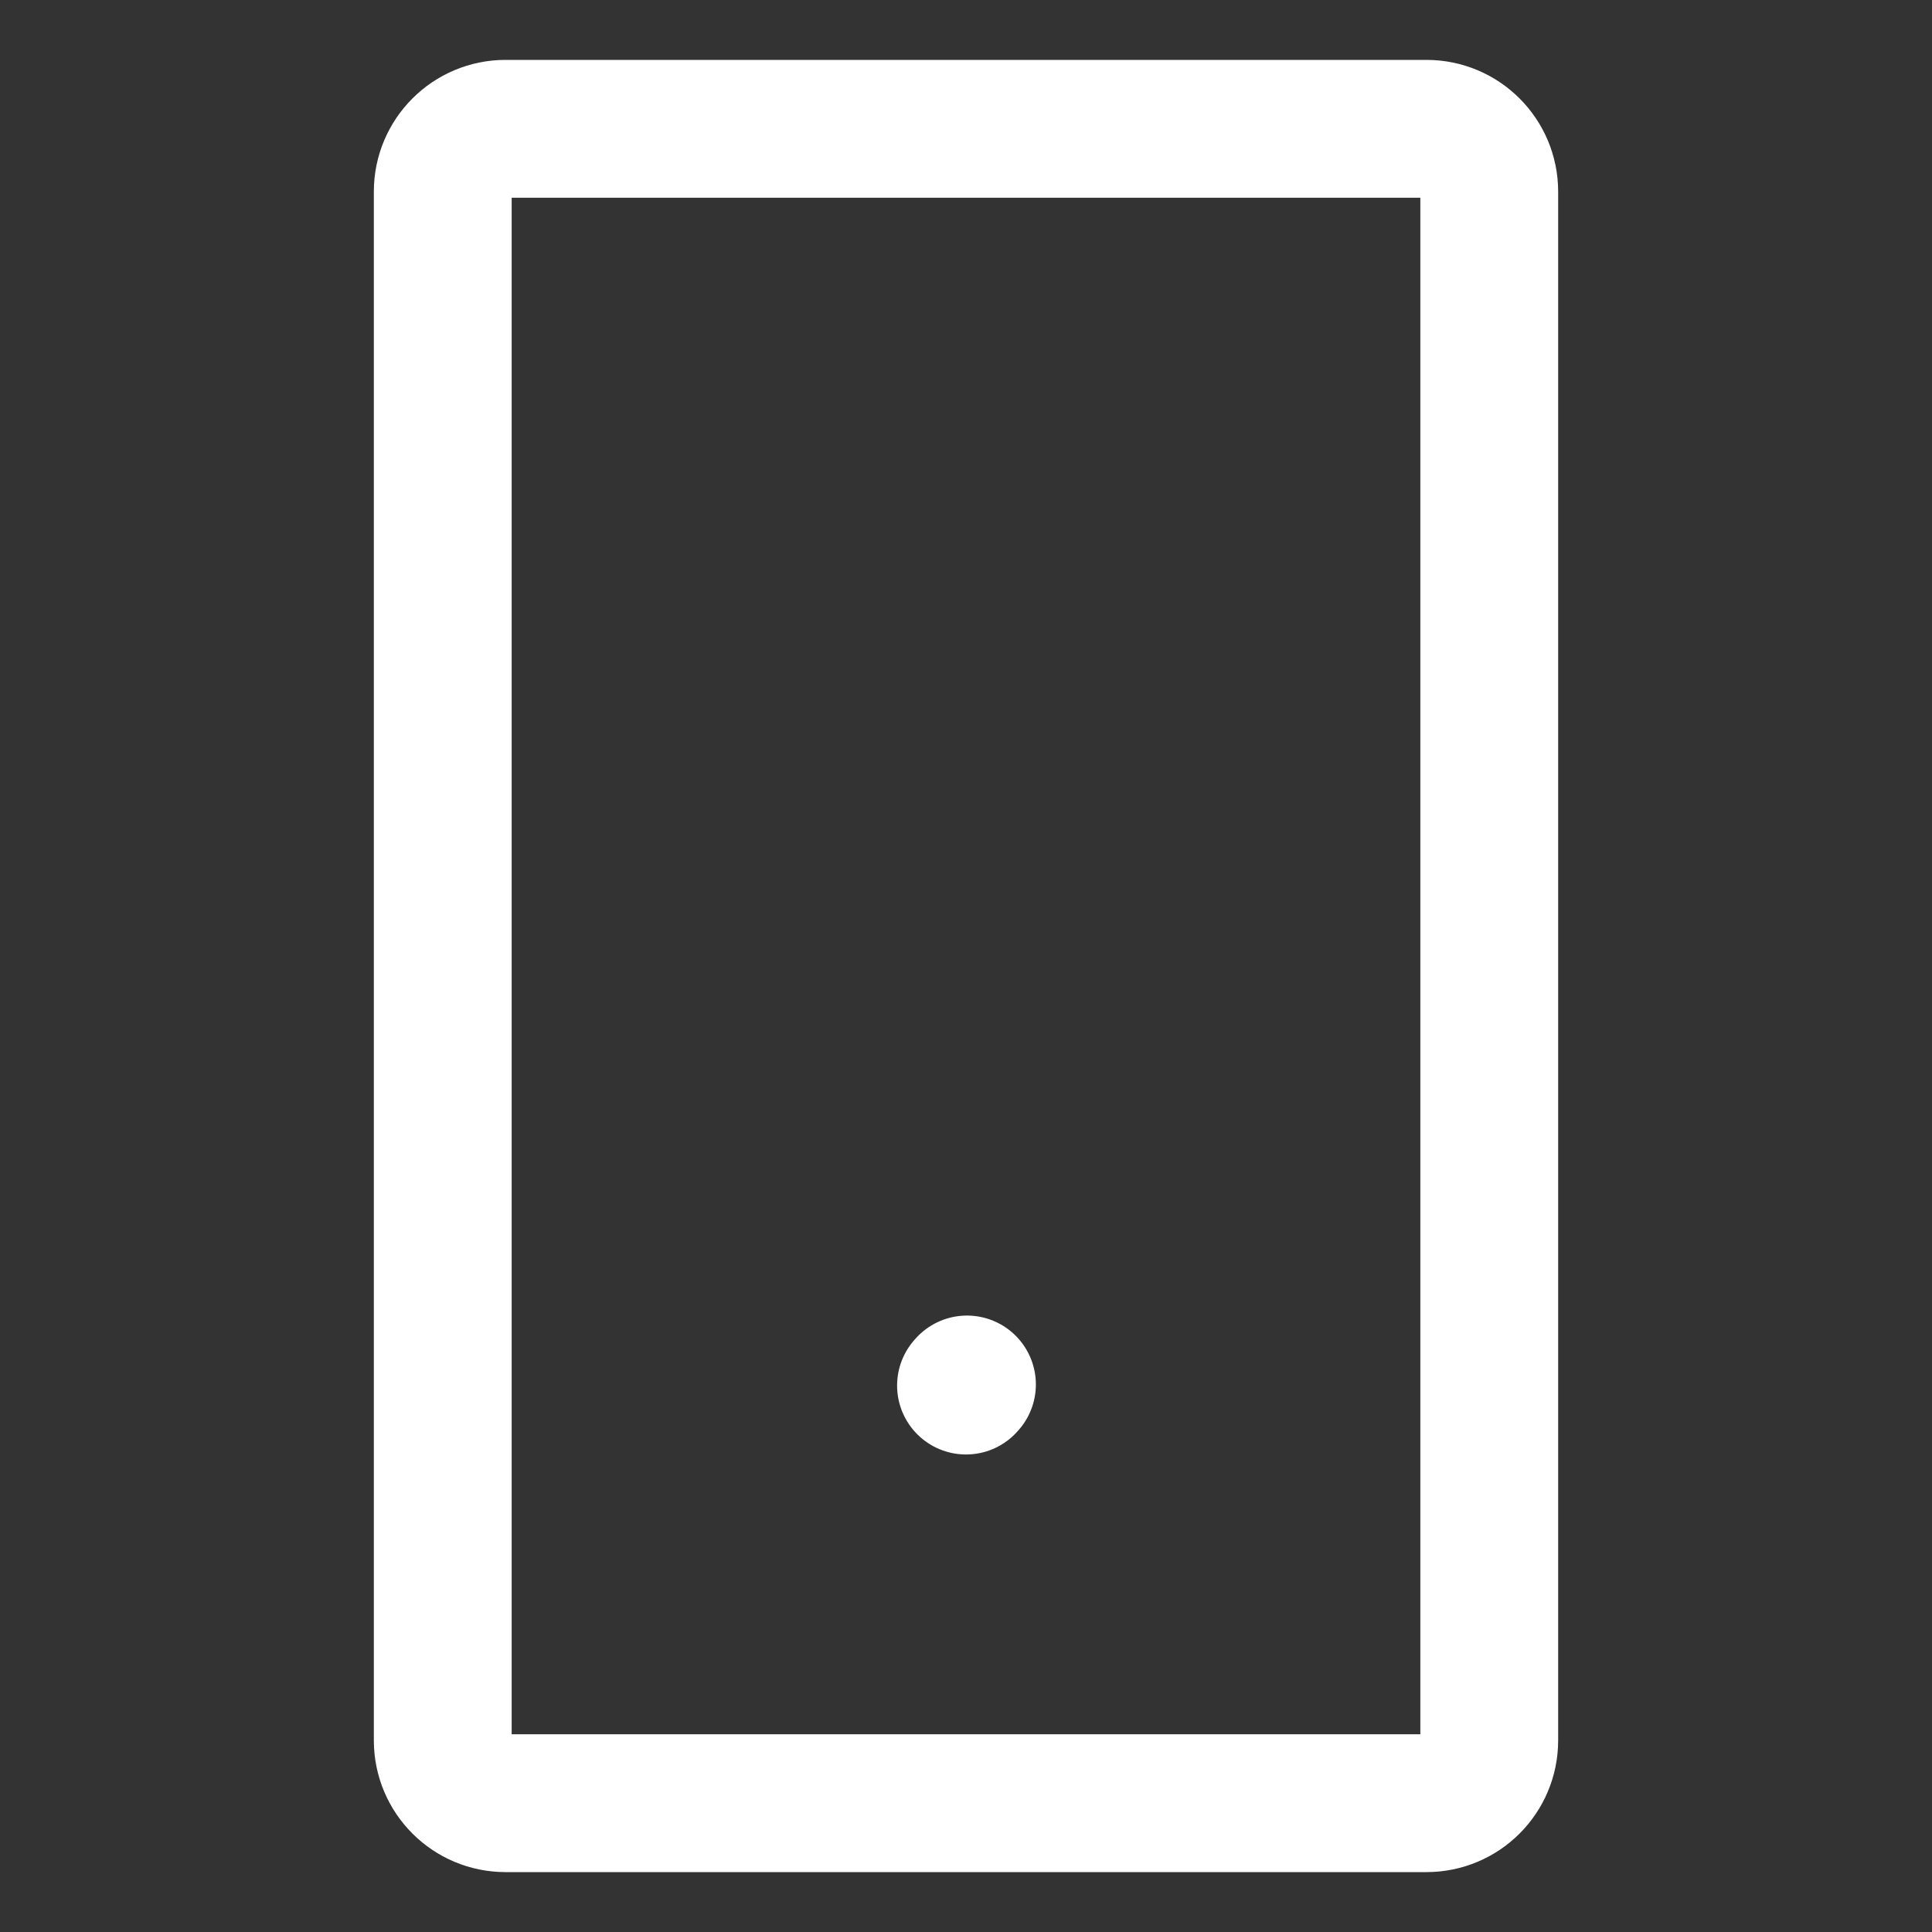 <svg width="30" height="30" viewBox="0 0 30 30" fill="none" xmlns="http://www.w3.org/2000/svg">
<rect x="0" y="0" width="30" height="30" fill="#333333" stroke="none"/>
<path d="M15 21.515L15.015 21.498" stroke="white" stroke-width="2.14" stroke-linecap="round" stroke-linejoin="round"/>
<path d="M6.875 27.025V2.975C6.875 2.437 7.312 2 7.85 2H22.15C22.689 2 23.125 2.437 23.125 2.975V27.025C23.125 27.564 22.689 28 22.15 28H7.85C7.312 28 6.875 27.564 6.875 27.025Z" stroke="white" stroke-width="2.14"/>
</svg>
